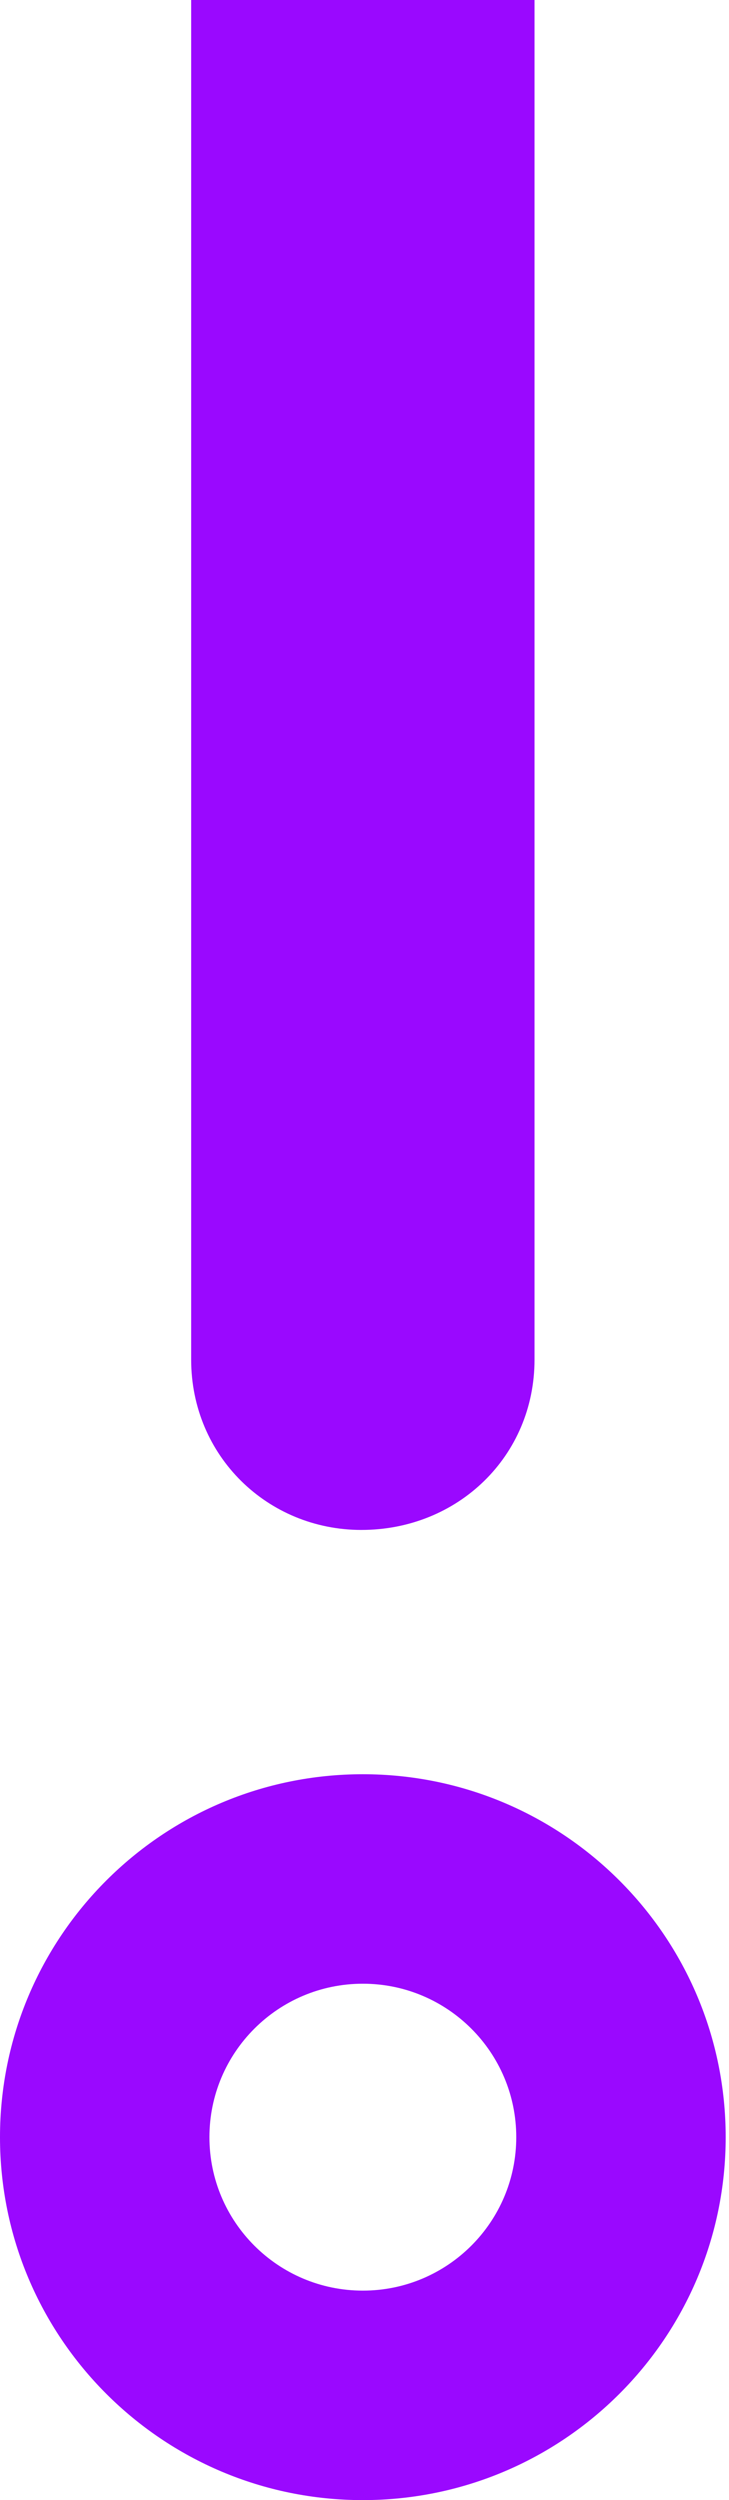 <?xml version="1.0" encoding="UTF-8"?><svg id="Layer_1" xmlns="http://www.w3.org/2000/svg" width="70" height="240" viewBox="0 0 70 240"><defs><style>.cls-1{fill:#9a08ff;stroke-width:0px;}</style></defs><path class="cls-1" d="m34.706,146.867c9.263,0,16.62-7.084,16.62-16.349V0H18.356v130.519c.001,9.264,7.356,16.349,16.35,16.349Zm.135,23.45c-19.242,0-34.841,15.599-34.841,34.841s15.599,34.841,34.841,34.841,34.841-15.599,34.841-34.841-15.599-34.841-34.841-34.841Zm0,49.572c-8.136,0-14.731-6.595-14.731-14.731s6.595-14.731,14.731-14.731,14.731,6.595,14.731,14.731-6.595,14.731-14.731,14.731Z"/></svg>